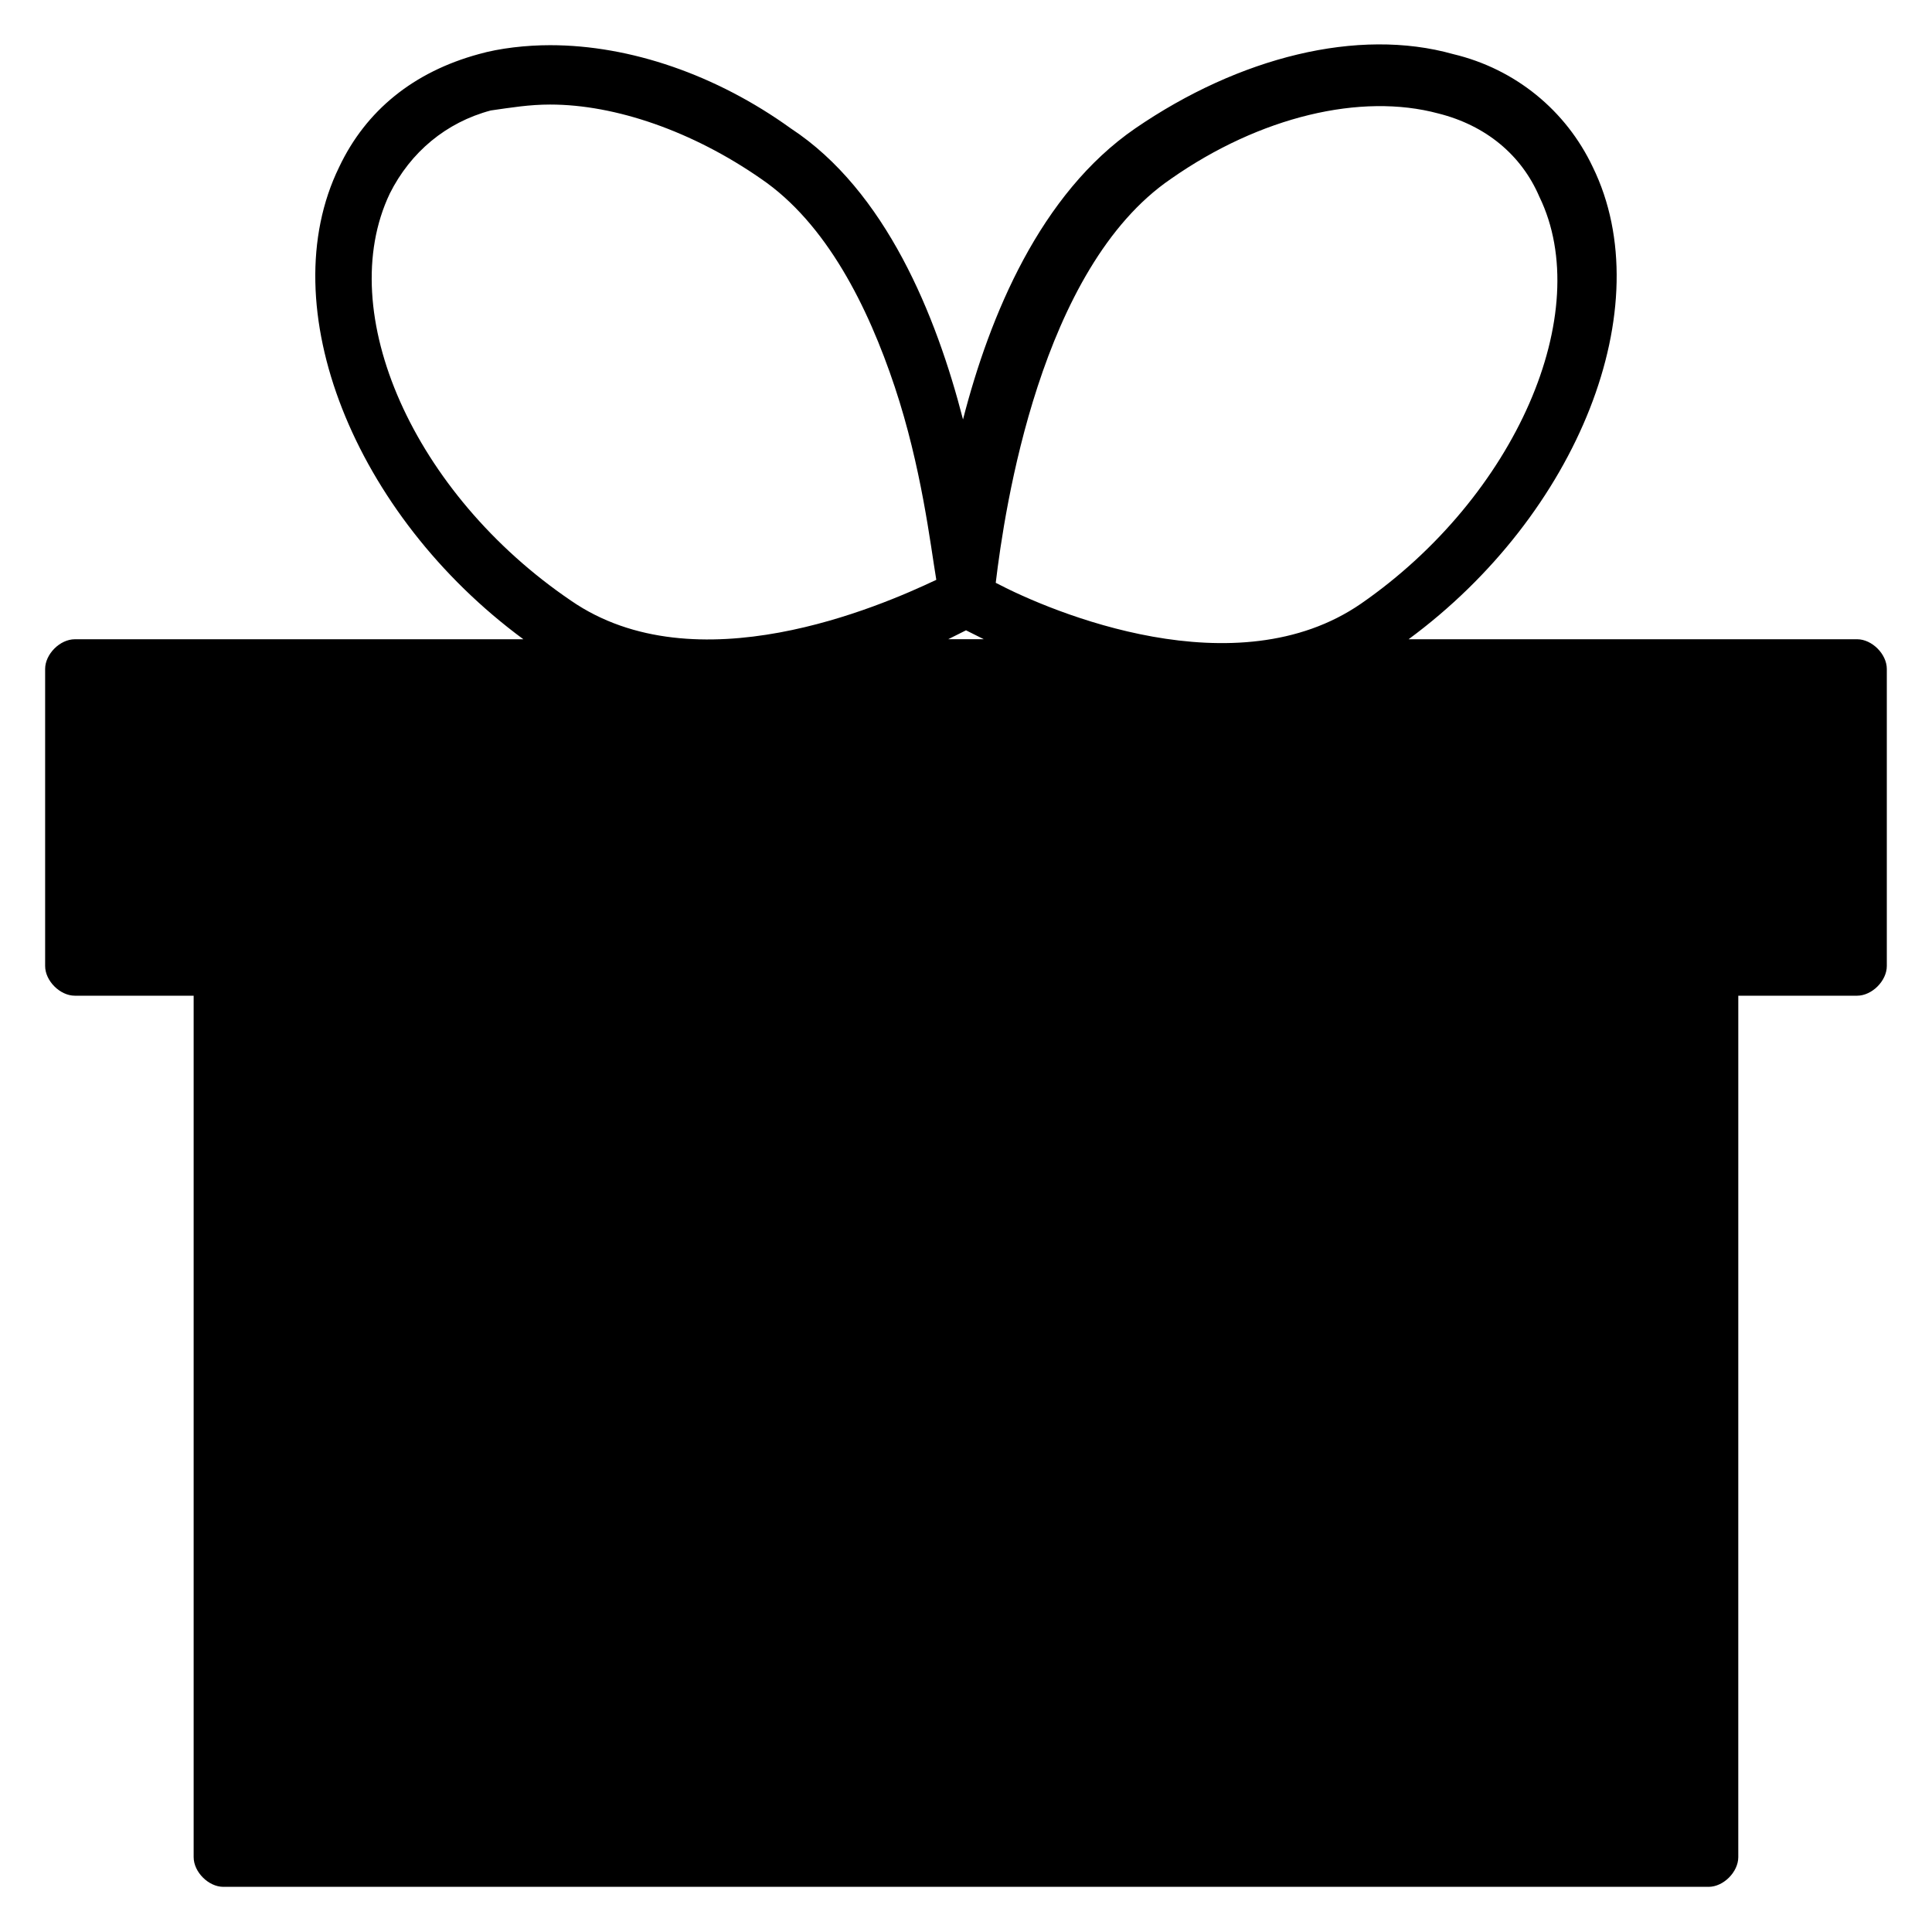<?xml version="1.0" encoding="UTF-8"?>
<!-- Uploaded to: ICON Repo, www.svgrepo.com, Generator: ICON Repo Mixer Tools -->
<svg fill="#000000" width="800px" height="800px" version="1.1" viewBox="144 144 512 512" xmlns="http://www.w3.org/2000/svg">
 <path d="m636.16 313.41h-118.87c44.871-33.062 66.914-88.168 48.805-125.16-7.086-14.957-20.469-25.977-37-29.914-25.191-7.086-56.68 0.789-84.23 19.68-25.191 17.32-38.574 49.594-45.656 77.145-7.086-27.551-20.469-60.613-45.656-77.145-19.68-14.172-42.512-22.043-63.766-22.043-6.297 0-13.383 0.789-18.895 2.363-17.32 4.723-29.914 14.957-37 29.914-18.102 36.996 3.941 92.102 48.812 125.16h-118.87c-3.938 0-7.871 3.938-7.871 7.871v78.719c0 3.938 3.938 7.871 7.871 7.871h31.488v228.29c0 3.938 3.938 7.871 7.871 7.871h393.6c3.938 0 7.871-3.938 7.871-7.871l0.004-228.29h31.488c3.938 0 7.871-3.938 7.871-7.871v-78.723c0-3.934-3.938-7.871-7.871-7.871zm-181.84-122.02c23.617-16.531 50.383-22.828 70.848-17.32 12.594 3.148 22.043 11.02 26.766 22.043 14.957 30.699-6.297 79.508-47.23 107.85-33.062 22.828-81.867 2.363-96.824-5.512 2.356-19.68 11.805-83.441 46.441-107.06zm-54.316 119.65c1.574 0.789 3.148 1.574 4.723 2.363h-9.445c1.574-0.789 3.148-1.574 4.723-2.363zm-152.72-115.72c5.512-11.02 14.957-18.895 26.766-22.043 5.508-0.785 10.234-1.57 15.742-1.57 17.32 0 37.785 7.086 55.891 19.68 17.32 11.809 28.34 33.852 35.426 55.105 7.086 21.254 9.445 41.723 11.02 51.168-14.957 7.086-63.762 28.34-96.824 5.512-41.723-28.344-62.977-76.363-48.02-107.85z"/>
</svg>